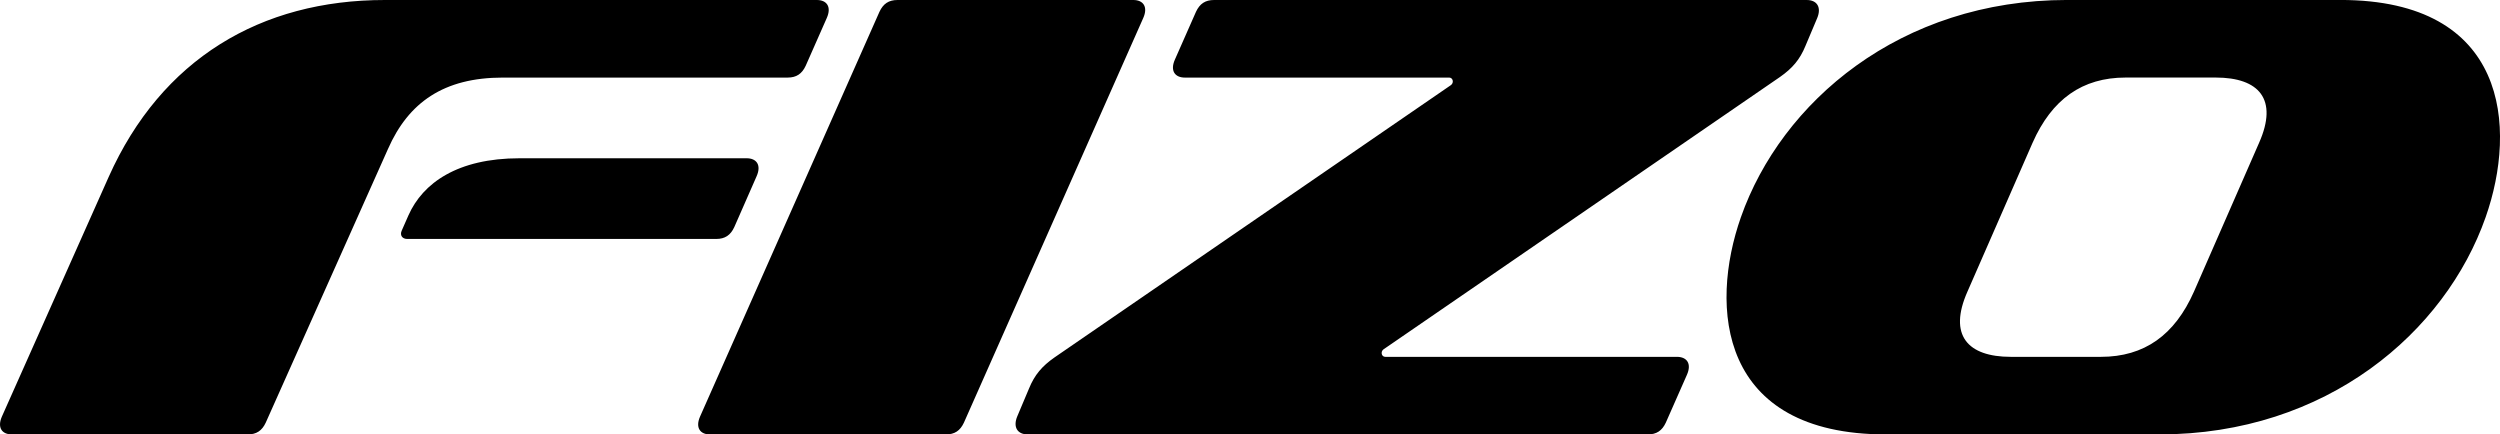 <?xml version="1.0" encoding="UTF-8"?>
<svg id="Layer_1" data-name="Layer 1" xmlns="http://www.w3.org/2000/svg" viewBox="0 0 739.89 128.57">
  <defs>
    <style>
      .cls-1 {
        fill: #000;
        stroke-width: 0px;
      }
    </style>
  </defs>
  <path class="cls-1" d="M220.98,46.84h-67.22c-18.37,0-28.65,7.35-32.88,16.9l-2.02,4.59c-.55,1.29.18,2.39,1.65,2.39h91.47c2.57,0,4.22-1.1,5.33-3.49l6.61-15.06c1.47-3.31,0-5.33-2.94-5.33ZM595.13,105.61c-12.86,0-18.55-6.43-12.86-19.29l19.29-44.08c5.69-12.86,14.69-19.29,27.55-19.29h26.63c12.86,0,18.55,6.43,12.86,19.29l-19.29,44.08c-5.69,12.86-14.69,19.29-27.55,19.29h-26.63ZM558.21,128.57h80.82c49.59,0,84.67-30.31,96.61-64.29,9.37-26.63,6.61-64.29-42.98-64.29h-80.82c-49.59,0-84.67,30.31-96.61,64.29-9.37,26.63-6.61,64.29,42.98,64.29ZM304.19,128.57h183.49c2.57,0,4.22-1.1,5.33-3.49l6.24-14.14c1.47-3.31,0-5.33-2.94-5.33h-86.33c-1.1,0-1.47-1.47-.55-2.2l117.37-80.63c3.67-2.57,5.88-5.14,7.53-9.18l3.49-8.27c1.29-3.12,0-5.33-3.12-5.33h-175.41c-2.57,0-4.22,1.1-5.33,3.49l-6.24,14.14c-1.47,3.31,0,5.33,2.94,5.33h78.24c1.1,0,1.47,1.47.55,2.2l-117.37,80.63c-3.67,2.57-5.88,5.14-7.53,9.18l-3.49,8.27c-1.29,3.12,0,5.33,3.12,5.33ZM210.15,128.57h69.8c2.57,0,4.22-1.1,5.33-3.49L338.35,5.33c1.47-3.31,0-5.33-2.94-5.33h-69.8c-2.57,0-4.22,1.1-5.33,3.49l-53.08,119.76c-1.47,3.31,0,5.33,2.94,5.33ZM3.52,128.57h69.8c2.57,0,4.22-1.1,5.33-3.49l36.18-81c6.06-13.78,16.53-21.12,33.98-21.12h84.31c2.57,0,4.22-1.1,5.33-3.49l6.24-14.14c1.47-3.31,0-5.33-2.94-5.33h-127.84C77.17,0,47.78,17.45,32.17,52.35L.58,123.24c-1.47,3.31,0,5.33,2.94,5.33Z"/>
</svg>